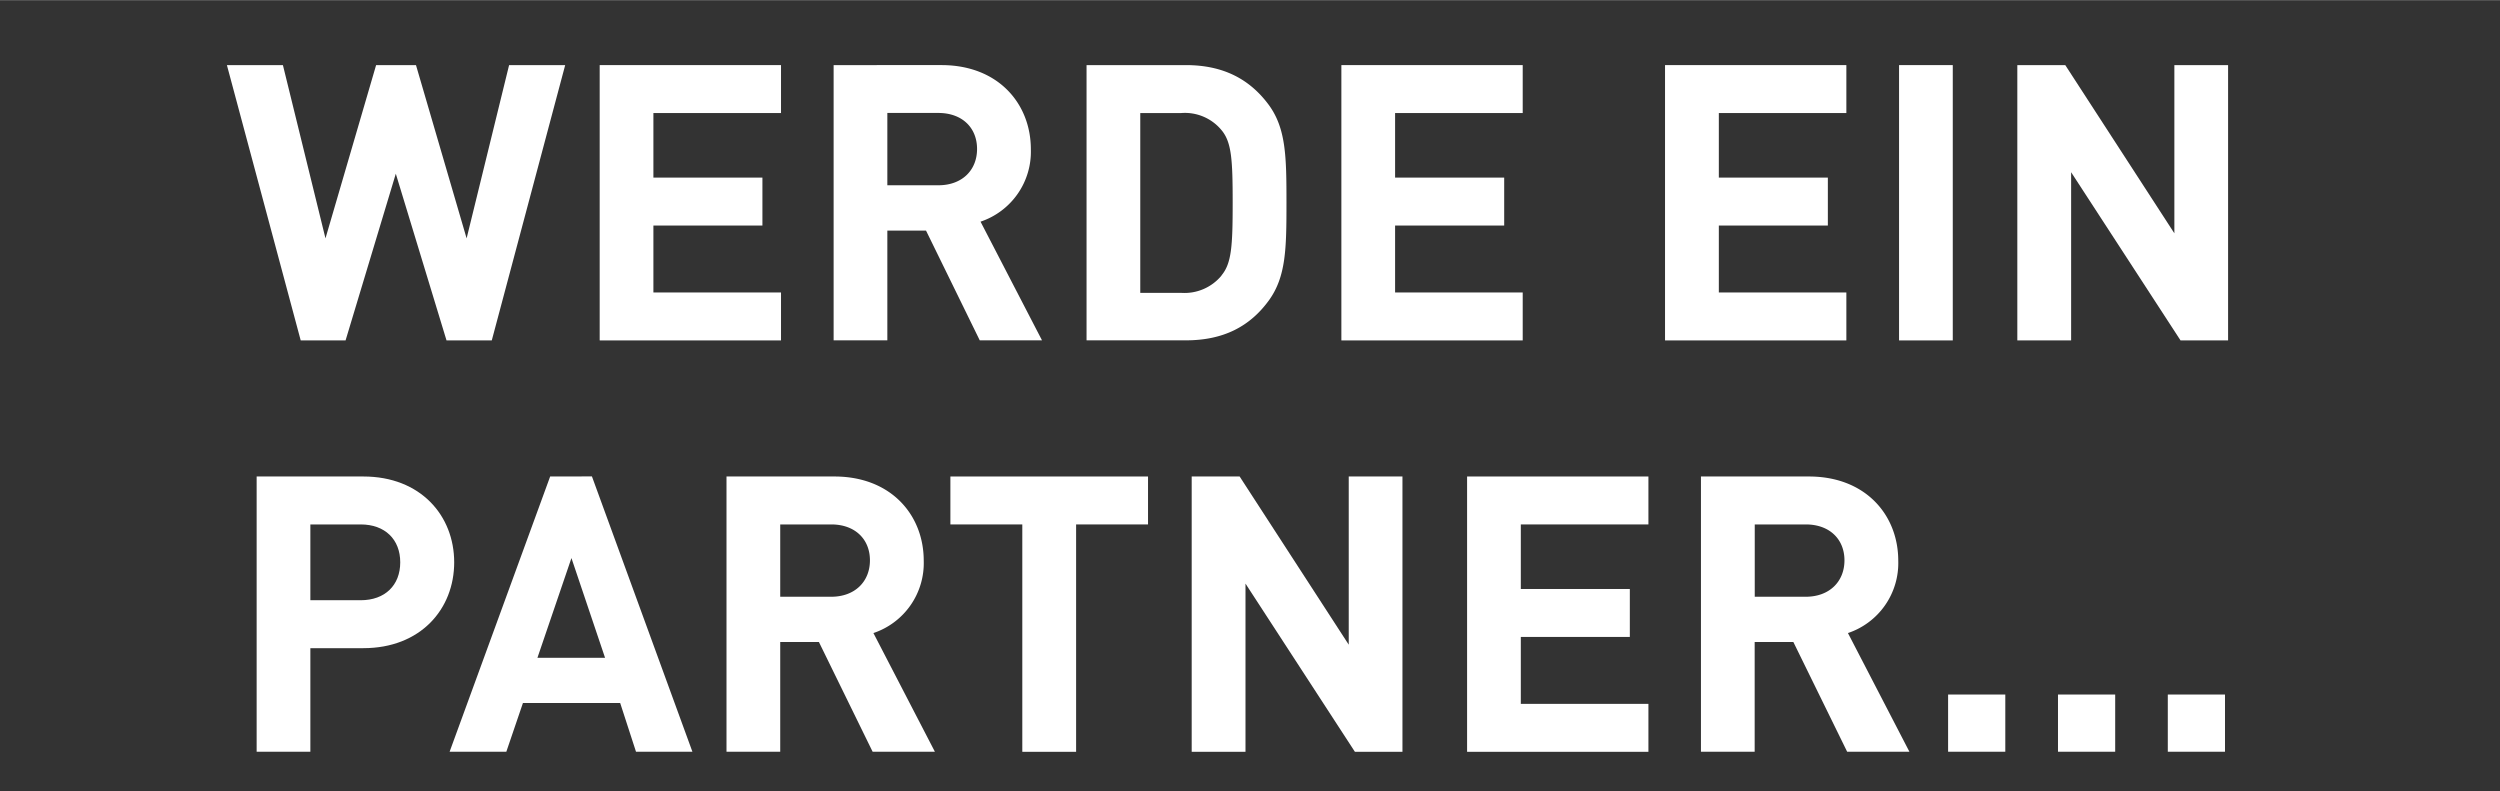 <?xml version="1.0"?>
<svg xmlns="http://www.w3.org/2000/svg" id="Ebene_1" data-name="Ebene 1" viewBox="0 0 316 100" width="537" height="170"><rect x="0" y="0" width="316" height="100" fill="#333333" stroke="none"/><defs><style>.cls-1{fill:#fff;}</style></defs><polygon class="cls-1" points="43.68 43.01 50.03 21.94 56.44 43.01 62.16 43.01 71.44 8.21 64.35 8.21 58.98 30.11 52.58 8.21 47.54 8.21 41.14 30.11 35.76 8.21 28.68 8.21 38.01 43.01 43.68 43.01"/><polygon class="cls-1" points="98.72 14.27 98.72 8.21 75.8 8.21 75.8 43.01 98.72 43.01 98.72 36.95 82.59 36.95 82.59 28.49 96.37 28.49 96.37 22.43 82.59 22.43 82.59 14.27 98.72 14.27"/><path class="cls-1" d="M105.37,43h6.79V29.13h4.89L123.84,43h7.87l-7.77-15a9.33,9.33,0,0,0,6.36-9.14c0-5.81-4.16-10.65-11.29-10.65H105.37Zm6.79-28.74h6.45c3,0,4.89,1.86,4.89,4.55s-1.9,4.59-4.89,4.59h-6.45Z"/><path class="cls-1" d="M160.41,37.92c2.15-3,2.2-6.54,2.2-12.31s-.05-9.34-2.2-12.32C158,10,154.64,8.21,149.9,8.21H137.34V43H149.9C154.64,43,158,41.25,160.41,37.92Zm-6-3.12A6.07,6.07,0,0,1,149.31,37h-5.18V14.27h5.18a6,6,0,0,1,5.08,2.15c1.28,1.52,1.42,3.71,1.42,9.19S155.67,33.28,154.39,34.8Z"/><polygon class="cls-1" points="192.47 14.27 192.47 8.21 169.55 8.21 169.55 43.01 192.47 43.01 192.47 36.95 176.34 36.95 176.34 28.49 190.13 28.49 190.13 22.43 176.34 22.43 176.34 14.27 192.47 14.27"/><polygon class="cls-1" points="233.38 36.95 217.26 36.95 217.26 28.49 231.04 28.49 231.04 22.43 217.26 22.43 217.26 14.27 233.38 14.27 233.38 8.21 210.46 8.21 210.46 43.01 233.38 43.01 233.38 36.95"/><rect class="cls-1" x="240.04" y="8.21" width="6.79" height="34.8"/><polygon class="cls-1" points="274.84 8.21 274.84 29.47 261.05 8.21 254.99 8.21 254.99 43.01 261.79 43.01 261.79 21.75 275.62 43.01 281.63 43.01 281.63 8.21 274.84 8.21"/><path class="cls-1" d="M45.93,60.21H32.44V95h6.79V81.91h6.7c7.23,0,11.48-4.94,11.48-10.85S53.16,60.21,45.93,60.21Zm-.34,15.64H39.23V66.27h6.36c3.08,0,5,1.9,5,4.79S48.67,75.85,45.59,75.85Z"/><path class="cls-1" d="M69.54,60.21,56.83,95H64l2.1-6.16H78.39l2,6.16h7.13l-12.7-34.8ZM67.93,83.13l4.3-12.61,4.25,12.61Z"/><path class="cls-1" d="M116.76,70.86c0-5.81-4.16-10.65-11.29-10.65H91.83V95h6.79V81.13h4.89L110.3,95h7.87L110.4,80A9.33,9.33,0,0,0,116.76,70.86Zm-11.69,4.55H98.62V66.27h6.45c3,0,4.89,1.86,4.89,4.54S108.06,75.41,105.07,75.41Z"/><polygon class="cls-1" points="120.13 66.27 129.22 66.27 129.22 95.01 136.02 95.01 136.02 66.27 145.11 66.27 145.11 60.21 120.13 60.21 120.13 66.27"/><polygon class="cls-1" points="170.48 81.47 156.69 60.21 150.63 60.21 150.63 95.01 157.43 95.01 157.43 73.75 171.26 95.01 177.27 95.01 177.27 60.21 170.48 60.21 170.48 81.47"/><polygon class="cls-1" points="185.44 95.01 208.36 95.01 208.36 88.95 192.23 88.95 192.23 80.49 206.01 80.49 206.01 74.43 192.23 74.43 192.23 66.27 208.36 66.27 208.36 60.21 185.44 60.21 185.44 95.01"/><path class="cls-1" d="M239.94,70.86c0-5.81-4.16-10.65-11.29-10.65H215V95h6.79V81.13h4.89L233.48,95h7.87l-7.77-15A9.33,9.33,0,0,0,239.94,70.86Zm-11.69,4.55H221.8V66.27h6.45c3,0,4.89,1.86,4.89,4.54S231.24,75.41,228.25,75.41Z"/><rect class="cls-1" x="246.24" y="87.77" width="7.23" height="7.23"/><rect class="cls-1" x="260.13" y="87.77" width="7.23" height="7.23"/><rect class="cls-1" x="274.01" y="87.77" width="7.23" height="7.23"/></svg>
